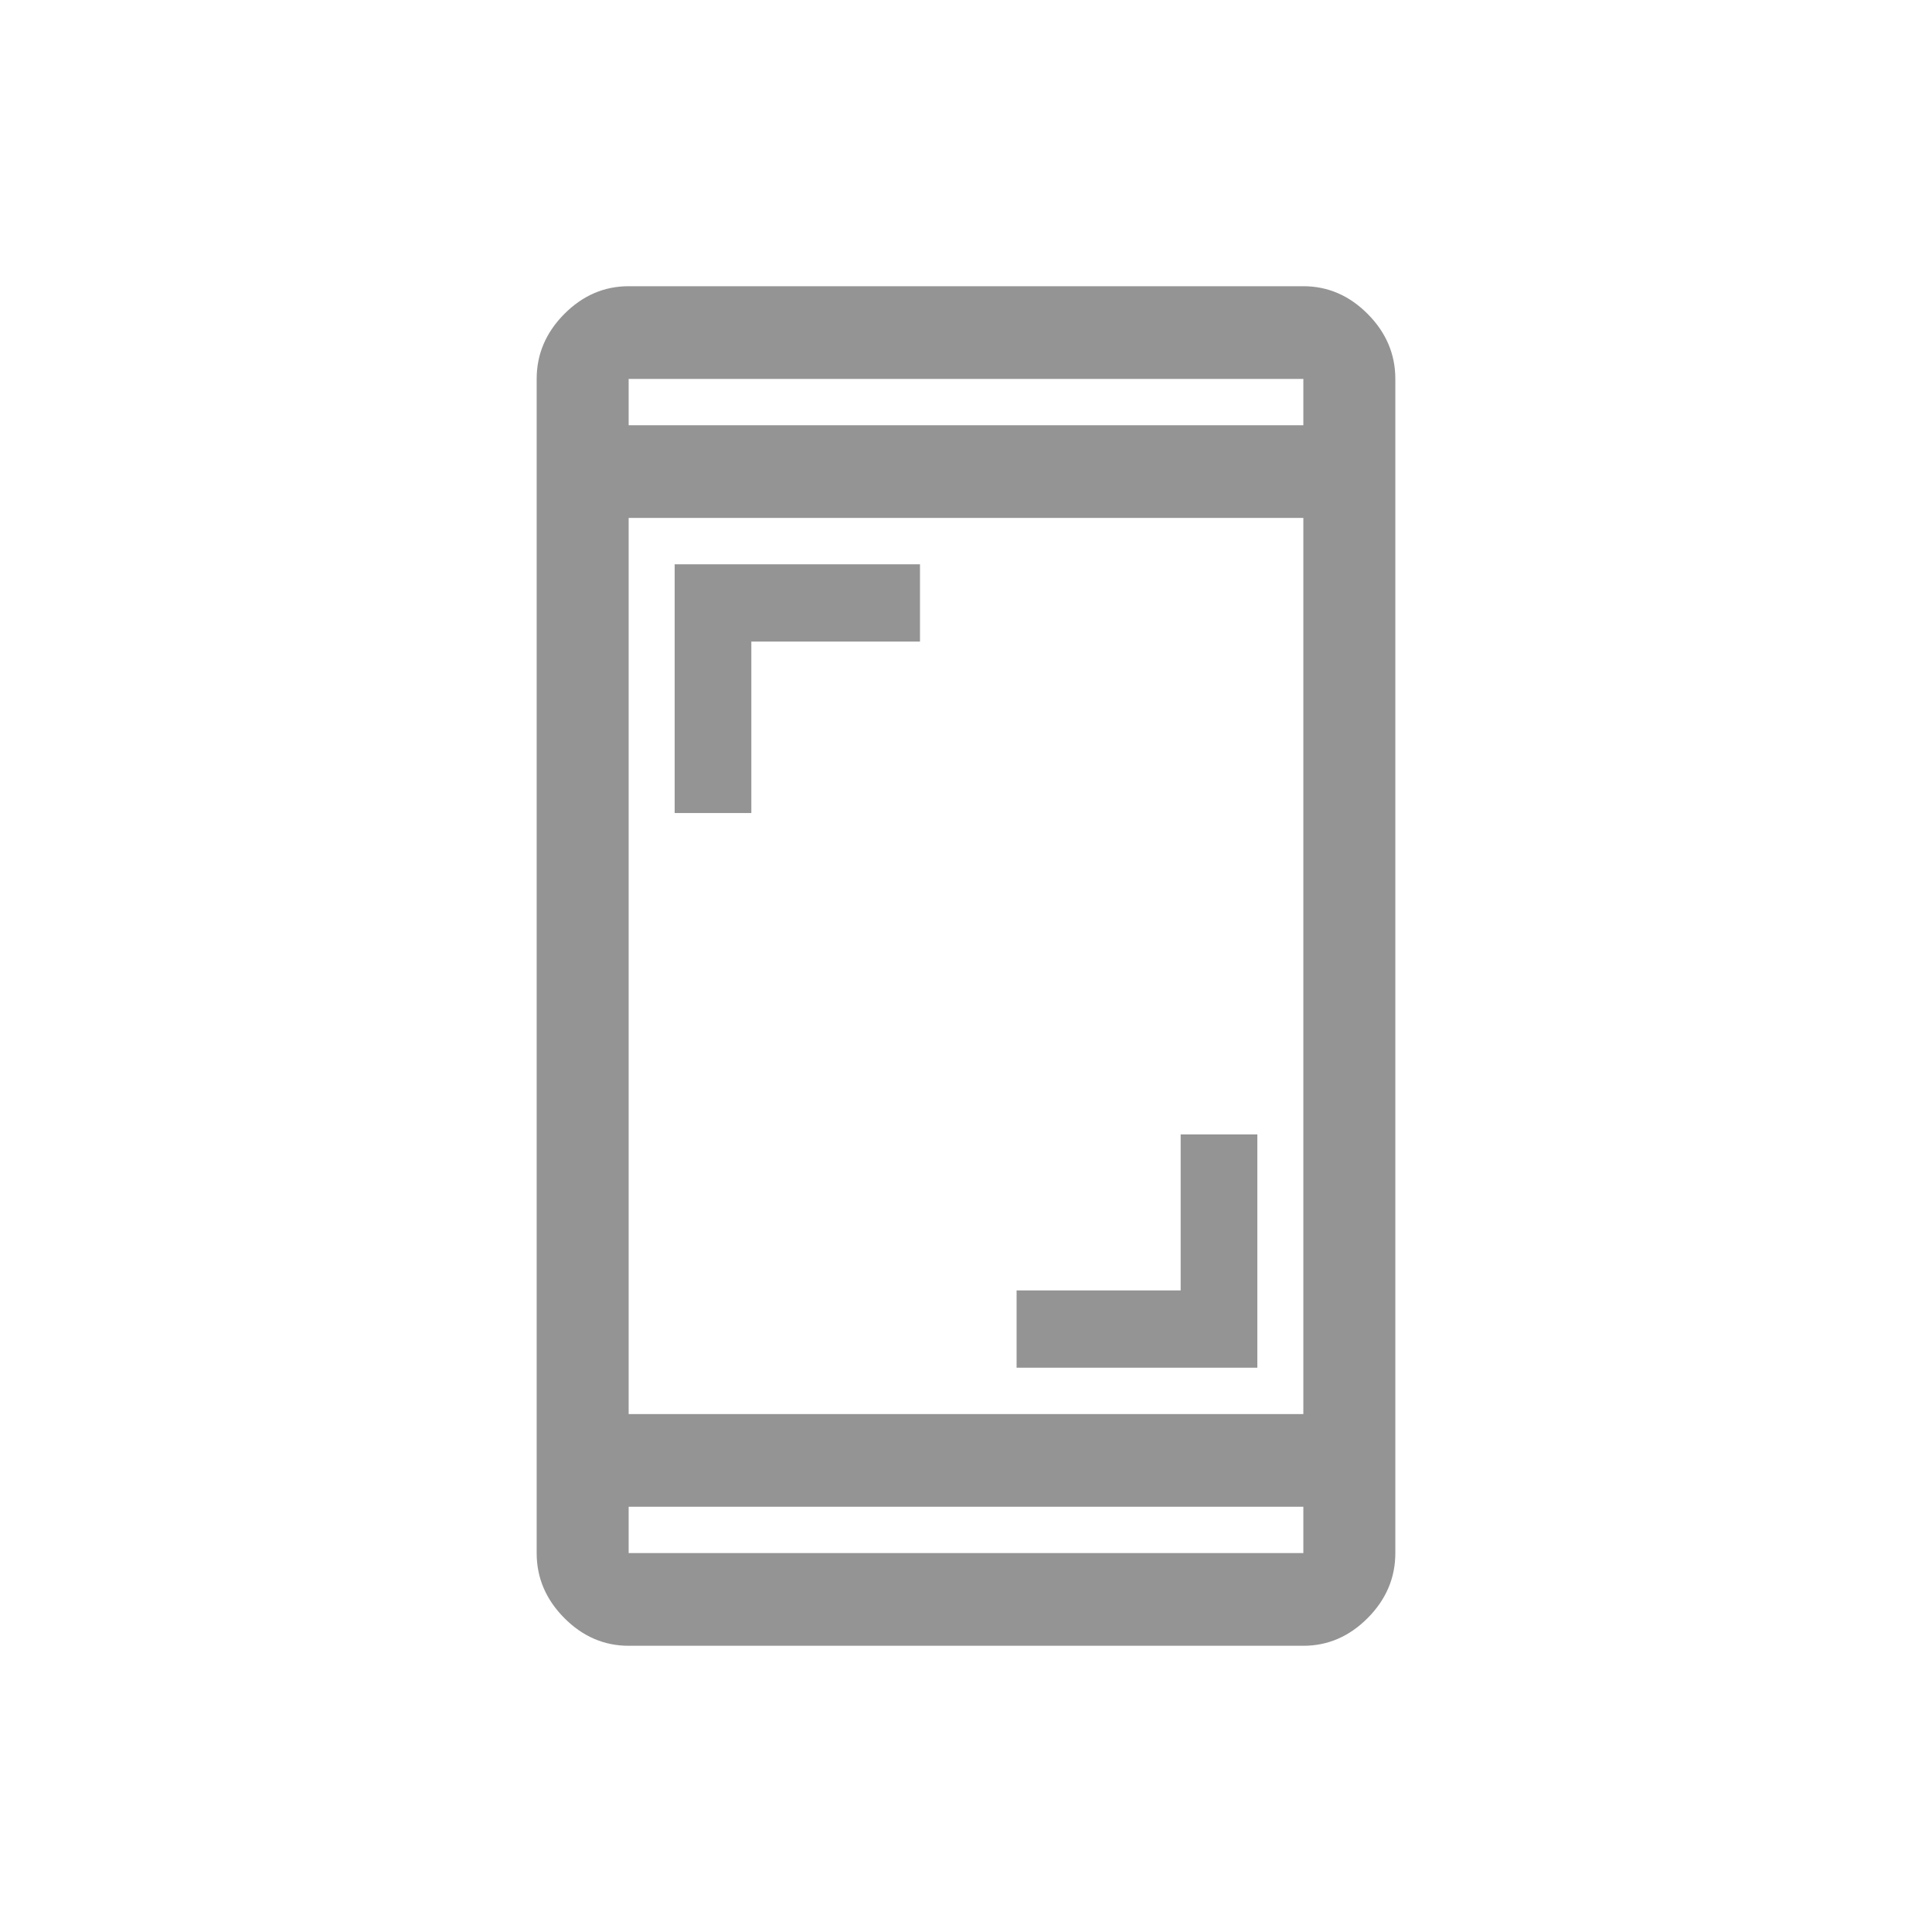 <svg width="54" height="54" viewBox="0 0 54 54" fill="none" xmlns="http://www.w3.org/2000/svg">
<path d="M28.414 38.227V36.068H33V31.707H35.143V38.227H28.414ZM18.857 22.725V15.773H25.714V17.932H21V22.725H18.857ZM17.571 46C16.886 46 16.286 45.741 15.771 45.223C15.257 44.705 15 44.1 15 43.409V10.591C15 9.9 15.257 9.295 15.771 8.777C16.286 8.259 16.886 8 17.571 8H36.429C37.114 8 37.714 8.259 38.229 8.777C38.743 9.295 39 9.9 39 10.591V43.409C39 44.1 38.743 44.705 38.229 45.223C37.714 45.741 37.114 46 36.429 46H17.571ZM17.571 42.114V43.409H36.429V42.114H17.571ZM17.571 39.523H36.429V14.477H17.571V39.523ZM17.571 11.886H36.429V10.591H17.571V11.886Z" fill="#949494"/>
</svg>
